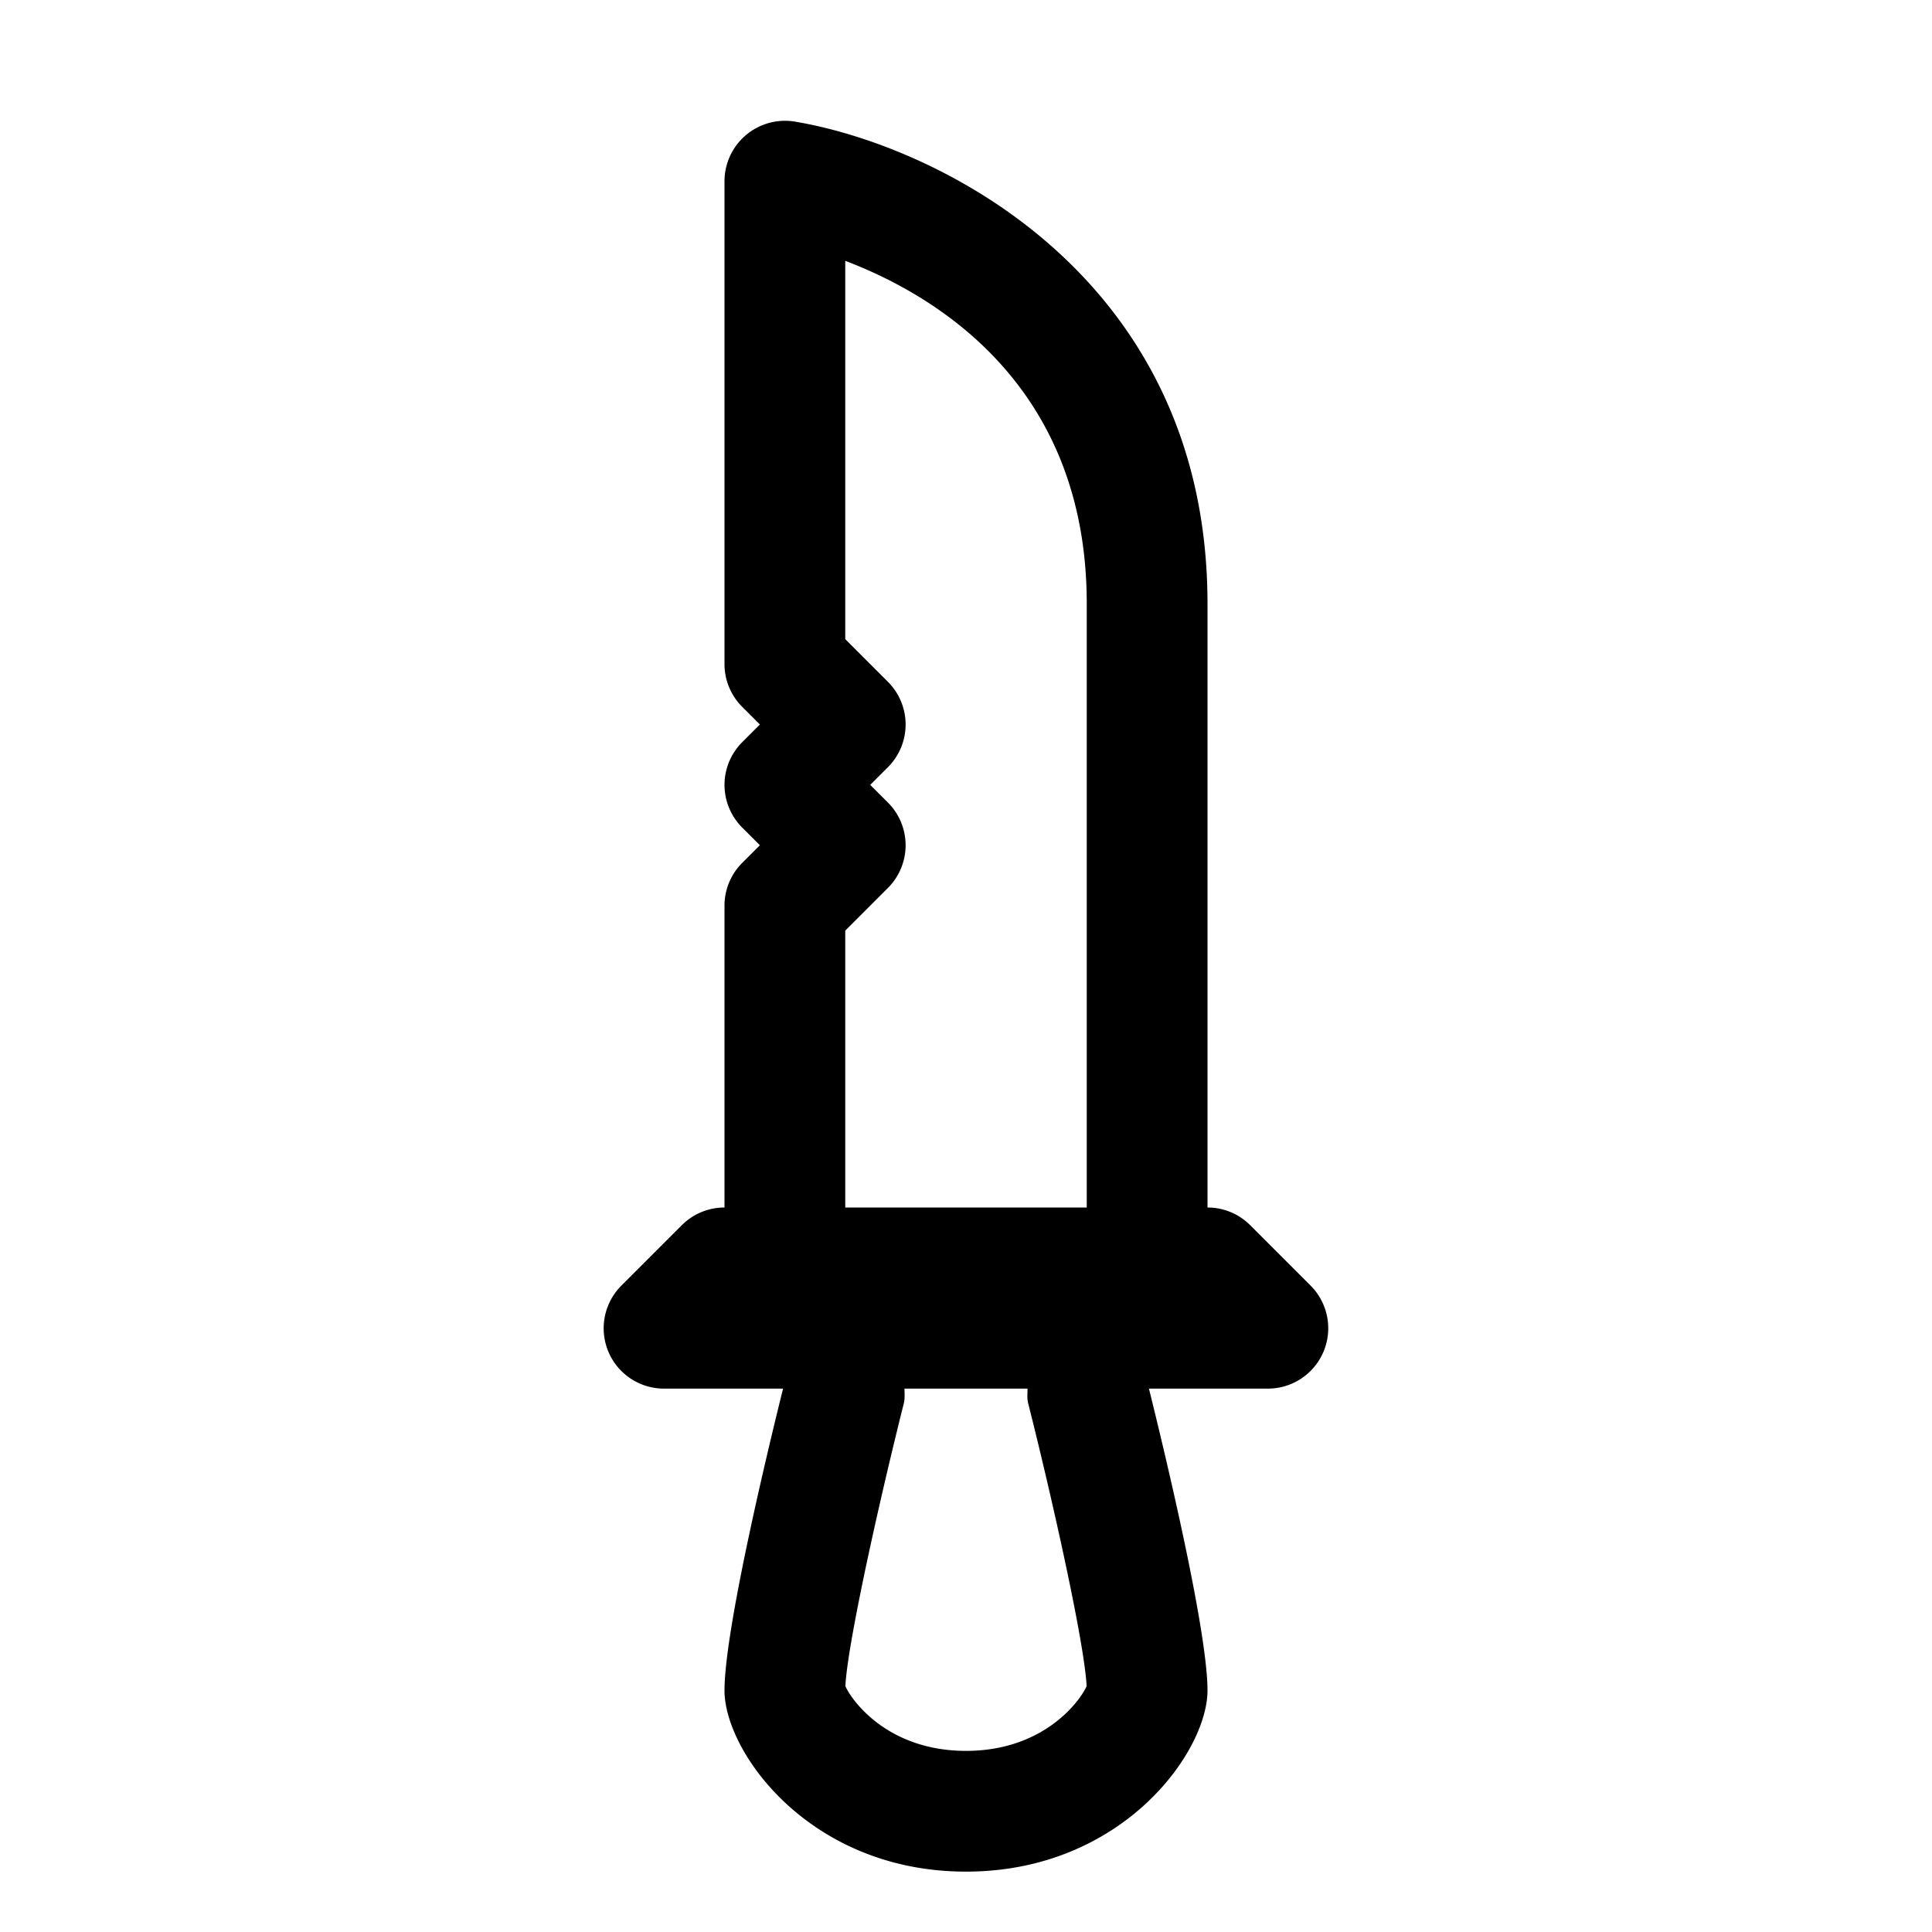 <?xml version="1.0" ?>
<svg fill="#000000" width="800px" height="800px" viewBox="0 0 32 32" xmlns="http://www.w3.org/2000/svg"><path d="M21.707 21.293l-1-1A1 1 0 0020 20V10c0-5.416-4.472-7.592-6.836-7.986A1.002 1.002 0 0012 3v8a1 1 0 00.293.707l.293.293-.293.293a1 1 0 000 1.414l.293.293-.293.293A1 1 0 0012 15v5a1 1 0 00-.707.293l-1 1A.999.999 0 0011 23h1.97c-.256 1.03-.97 3.997-.97 5 0 1.018 1.412 3 4 3s4-1.982 4-3c0-1.004-.714-3.97-.97-5H21a1 1 0 00.707-1.707zM16 29c-1.297 0-1.894-.835-1.998-1.072.037-.728.58-3.14.968-4.684.02-.082.012-.163.011-.244h2.038c0 .081-.01.162.011.244.39 1.543.931 3.956.968 4.684C17.894 28.165 17.297 29 16 29zm2-9h-4v-4.586l.707-.707a1 1 0 000-1.414L14.414 13l.293-.293a1 1 0 000-1.414L14 10.586V4.32c1.525.58 4 2.078 4 5.679v10z"/></svg>